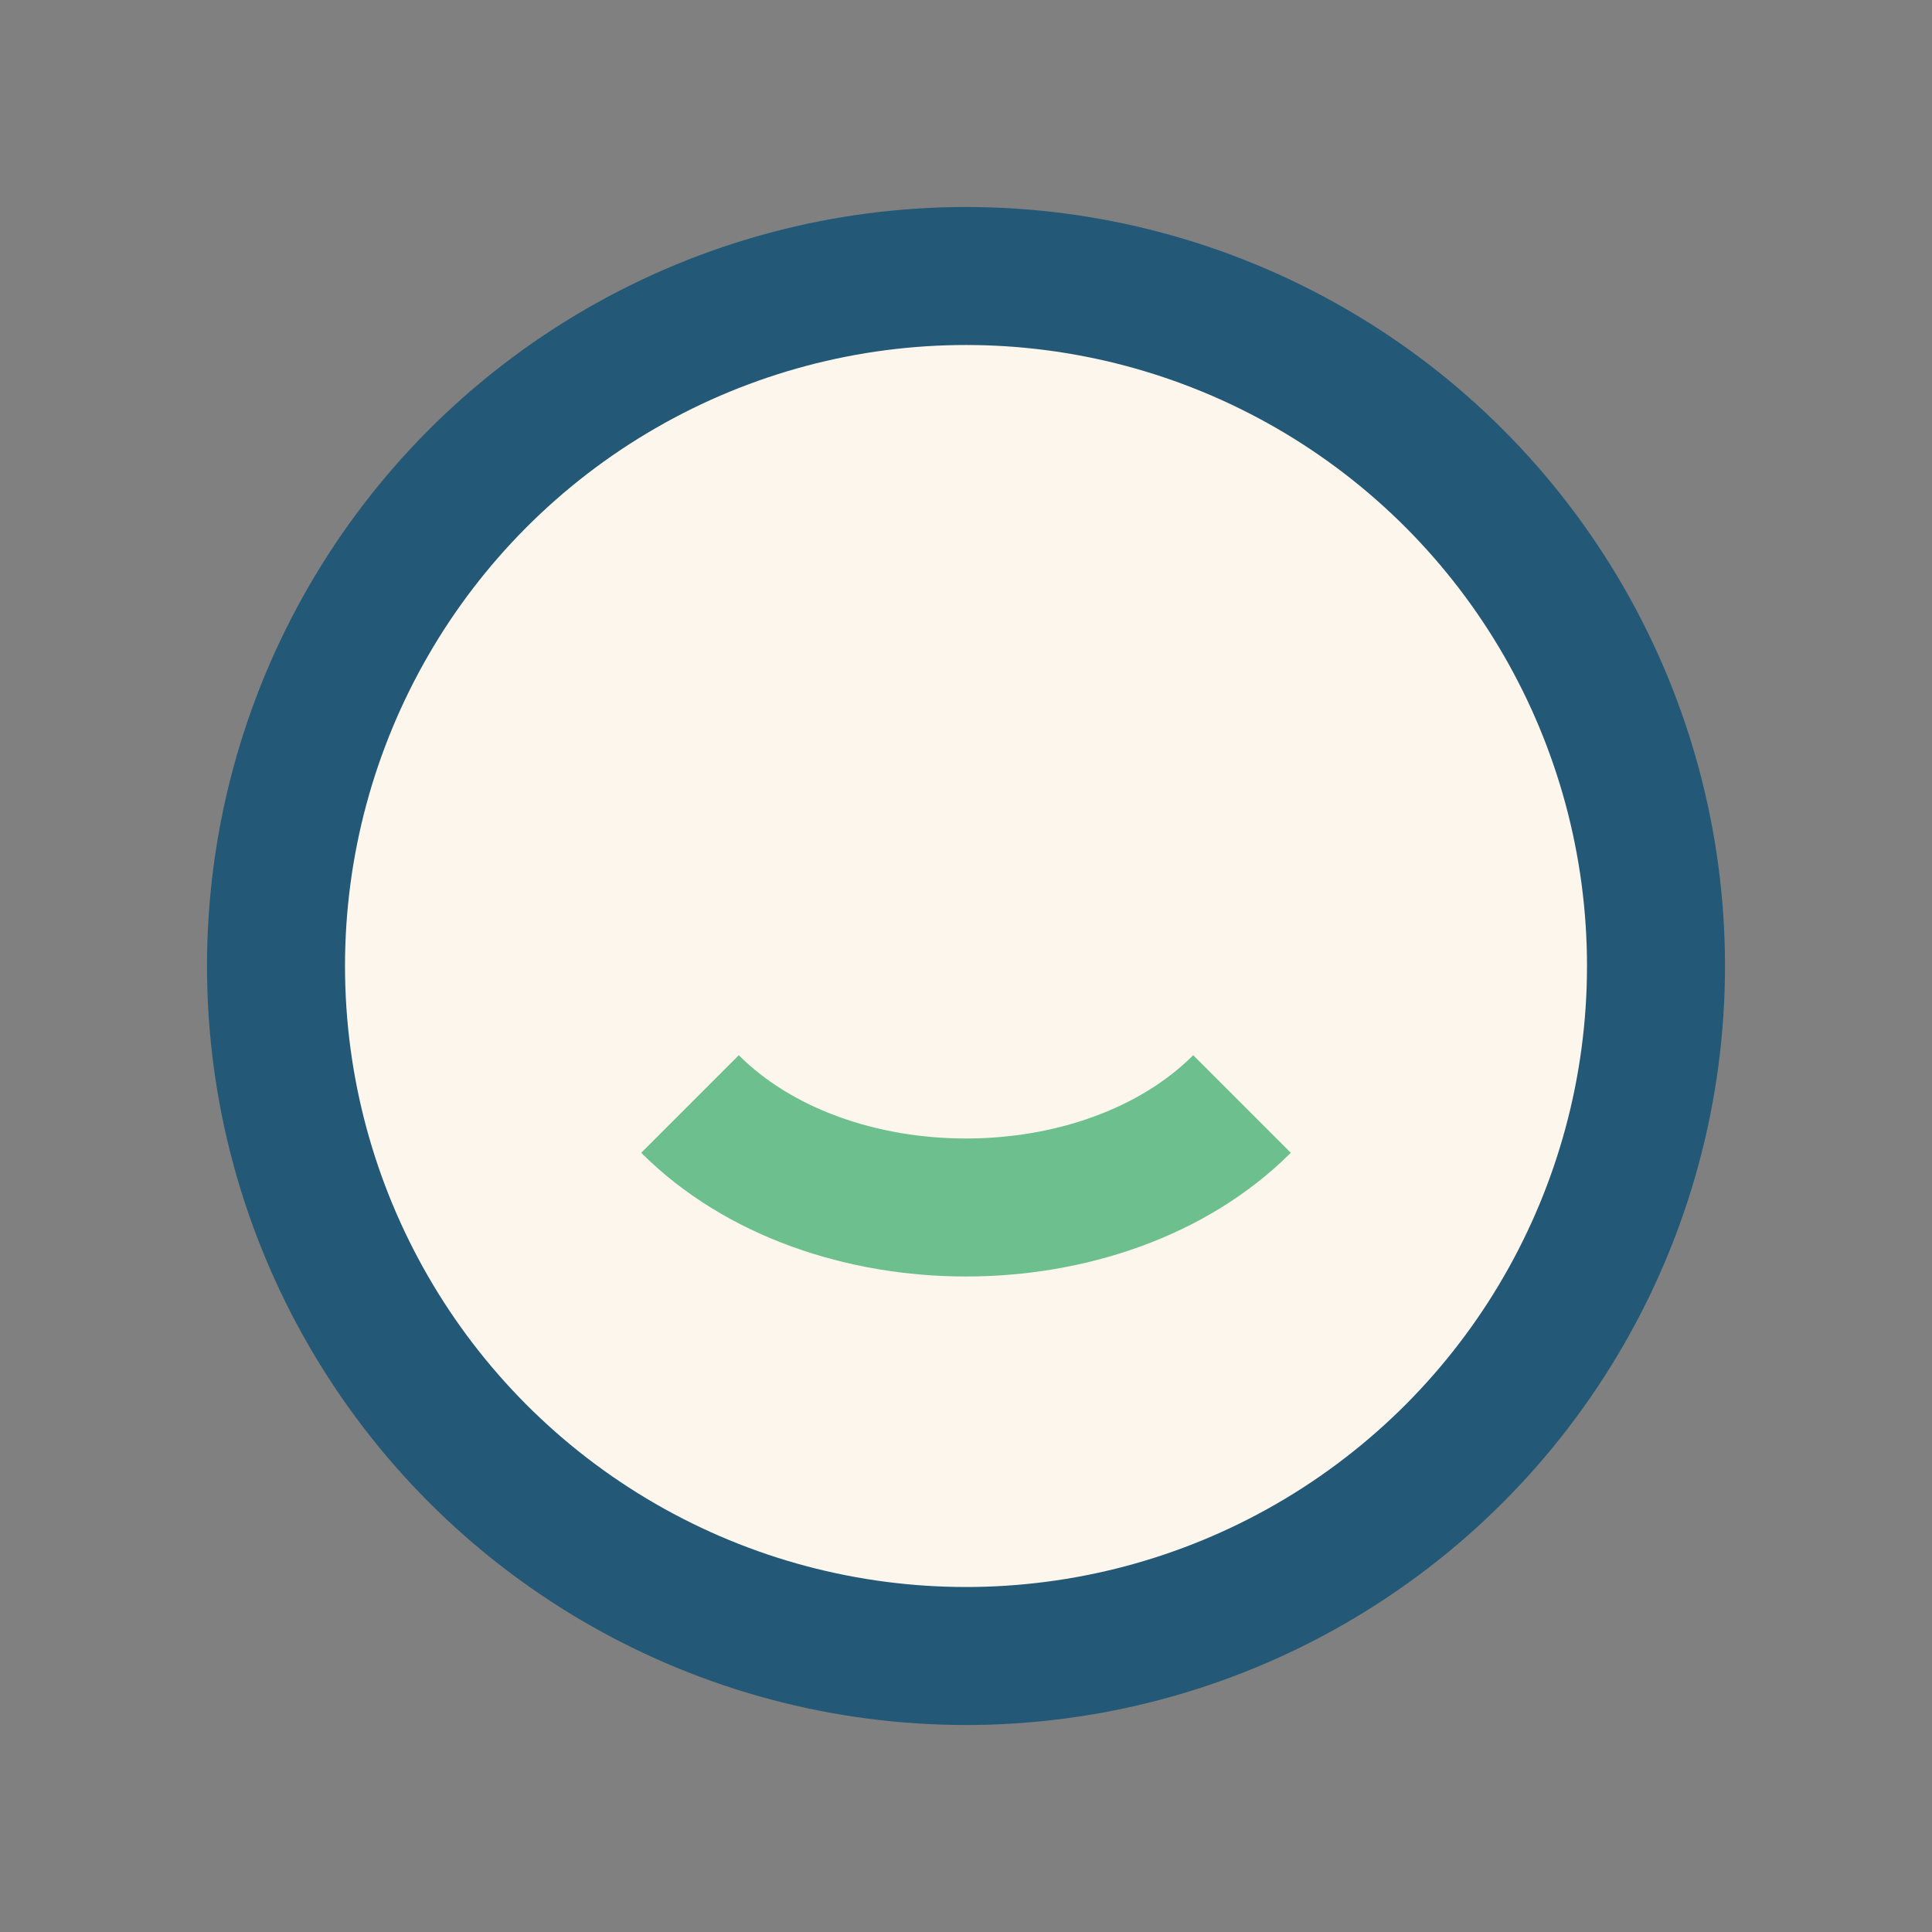 <?xml version="1.0" encoding="UTF-8"?>
<svg xmlns="http://www.w3.org/2000/svg" width="28" height="28" viewBox="0 0 28 28"><rect x="0" y="0" width="28" height="28" fill="#808080" stroke="none"/><circle cx="14" cy="14" r="10" fill="#FDF6EC" stroke="#235977" stroke-width="2"/><path d="M10 16c2 2 6 2 8 0" stroke="#6DC08E" stroke-width="2" fill="none"/></svg>